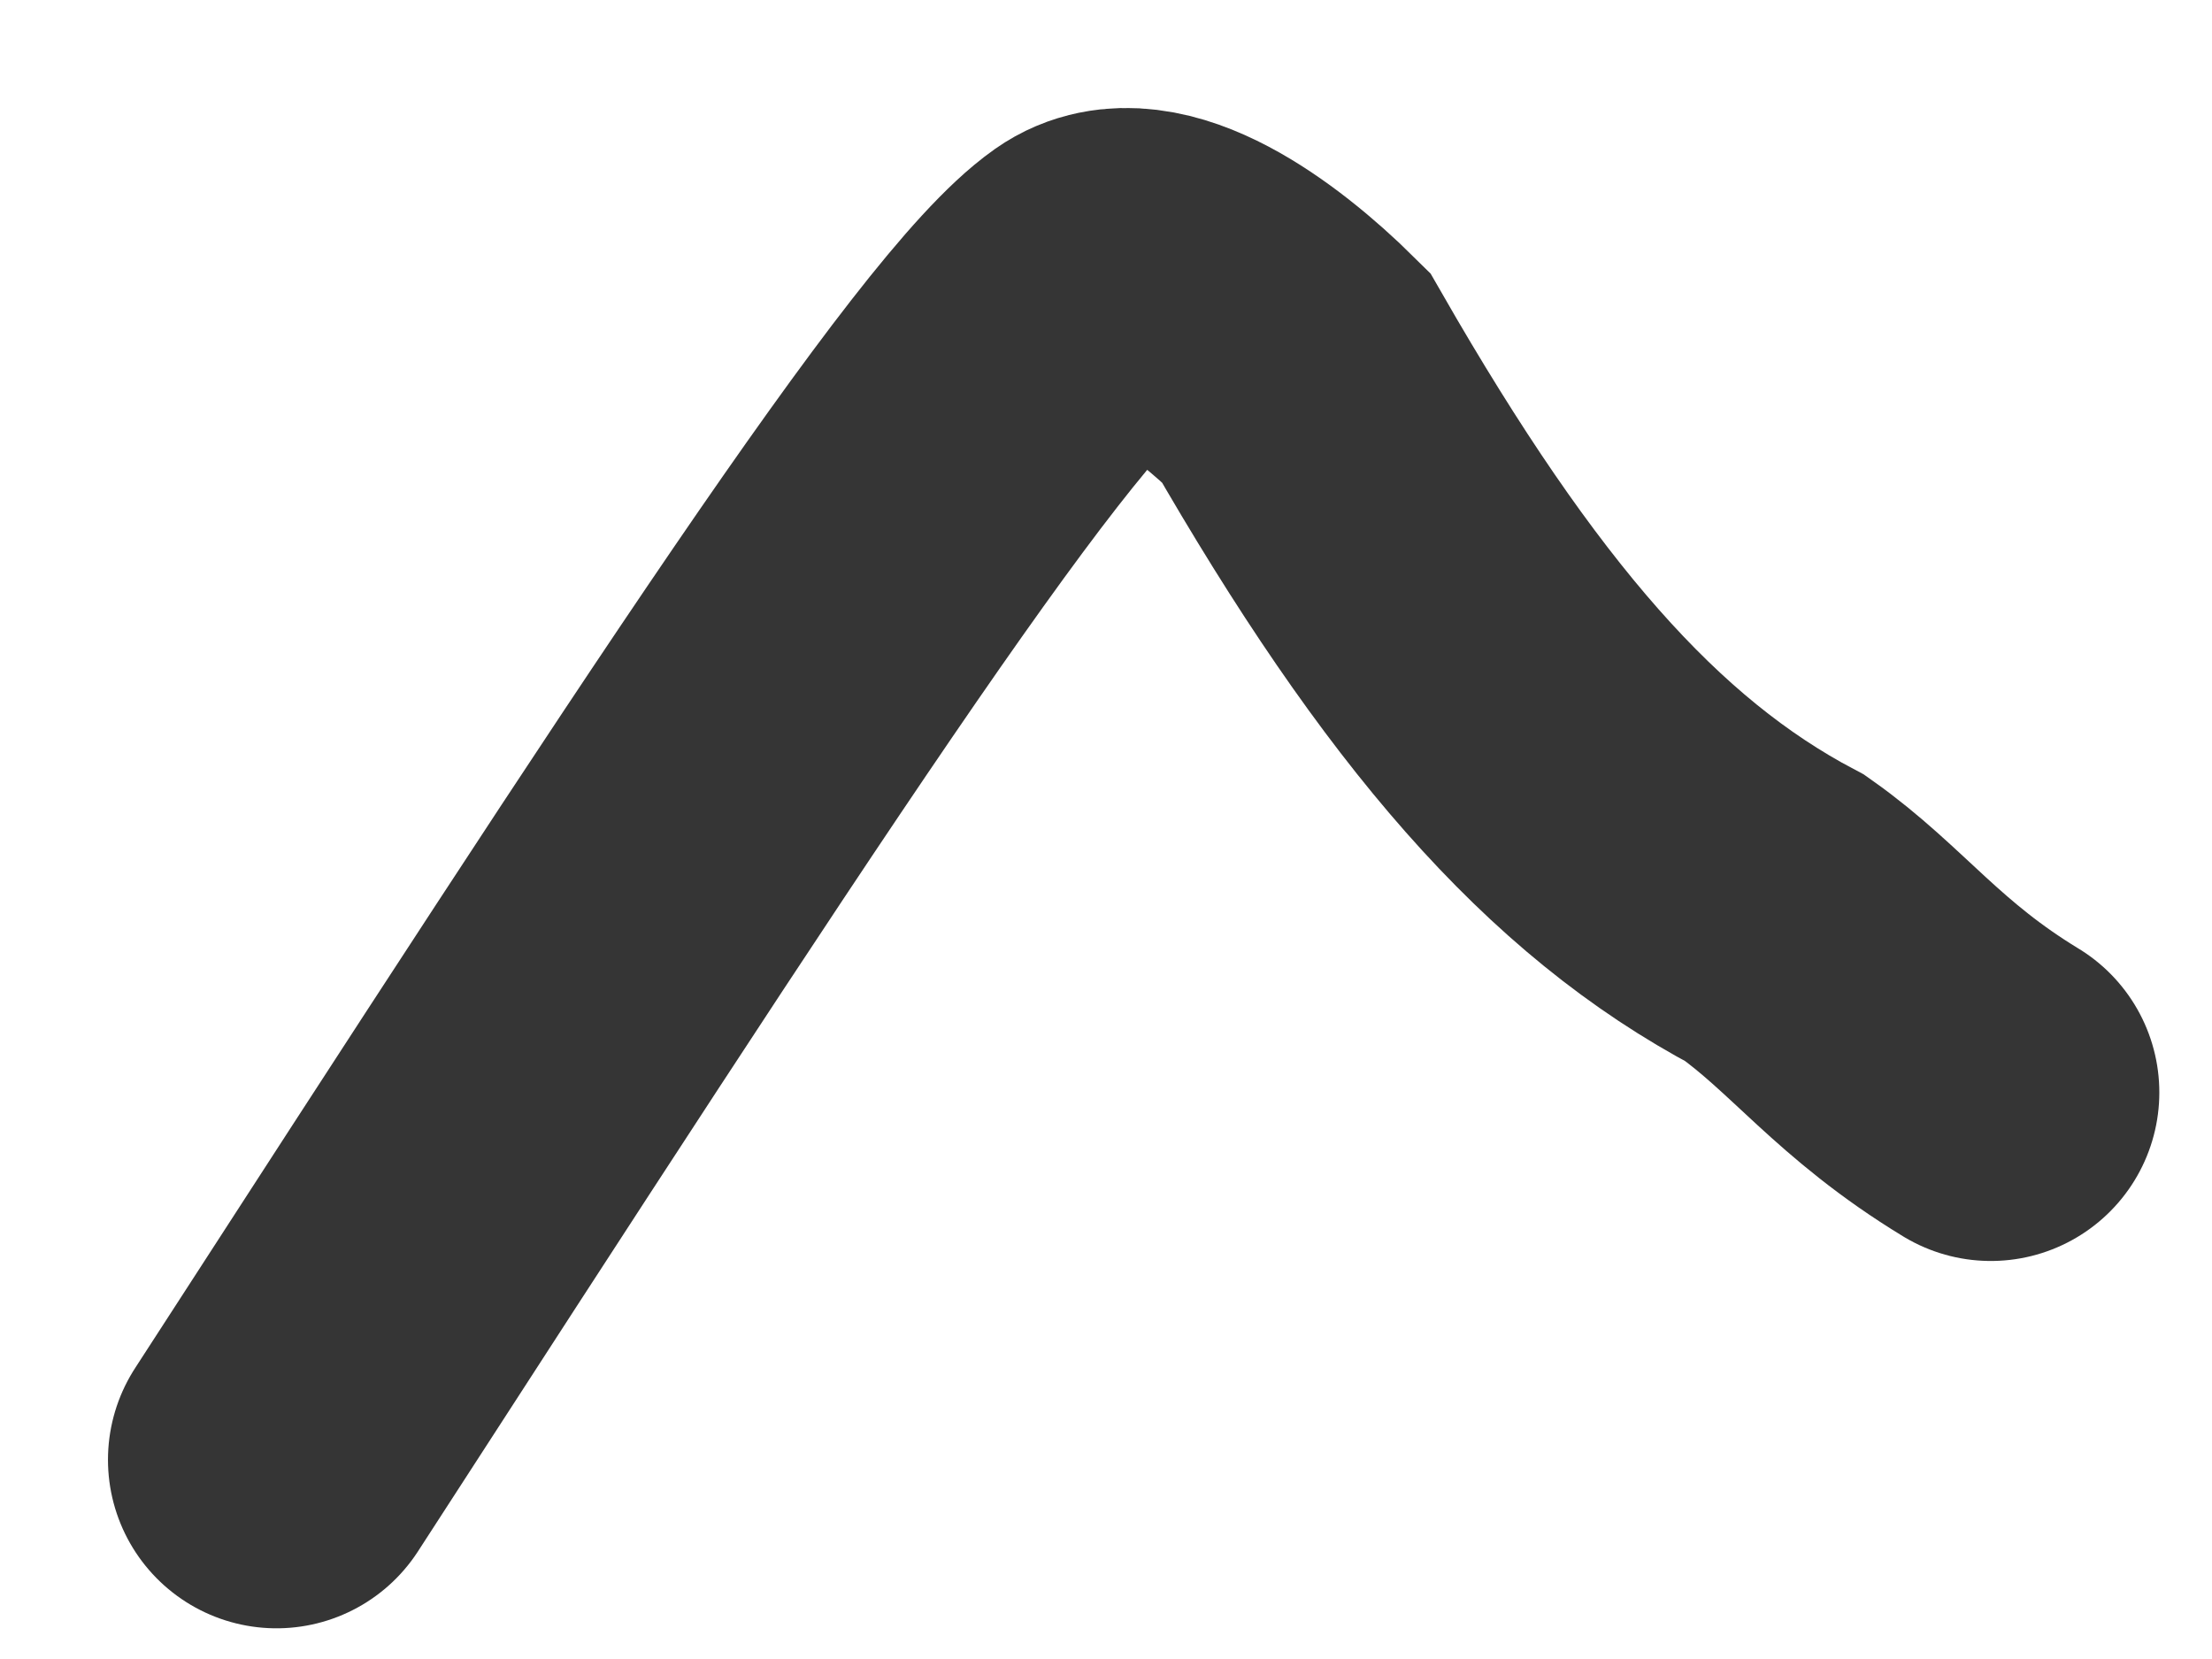 <?xml version="1.0" encoding="utf-8"?>
<svg xmlns="http://www.w3.org/2000/svg" fill="none" height="100%" overflow="visible" preserveAspectRatio="none" style="display: block;" viewBox="0 0 16 12" width="100%">
<path d="M2 10.559C5.215 5.59 7.164 2.592 7.899 2.074C8.267 1.815 8.926 2.286 9.373 2.729C10.56 4.797 11.588 5.98 12.841 6.642C13.364 7.012 13.656 7.45 14.4 7.902" id="Vector 96" stroke="#353535" stroke-linecap="round" stroke-width="2.438"/>
</svg>